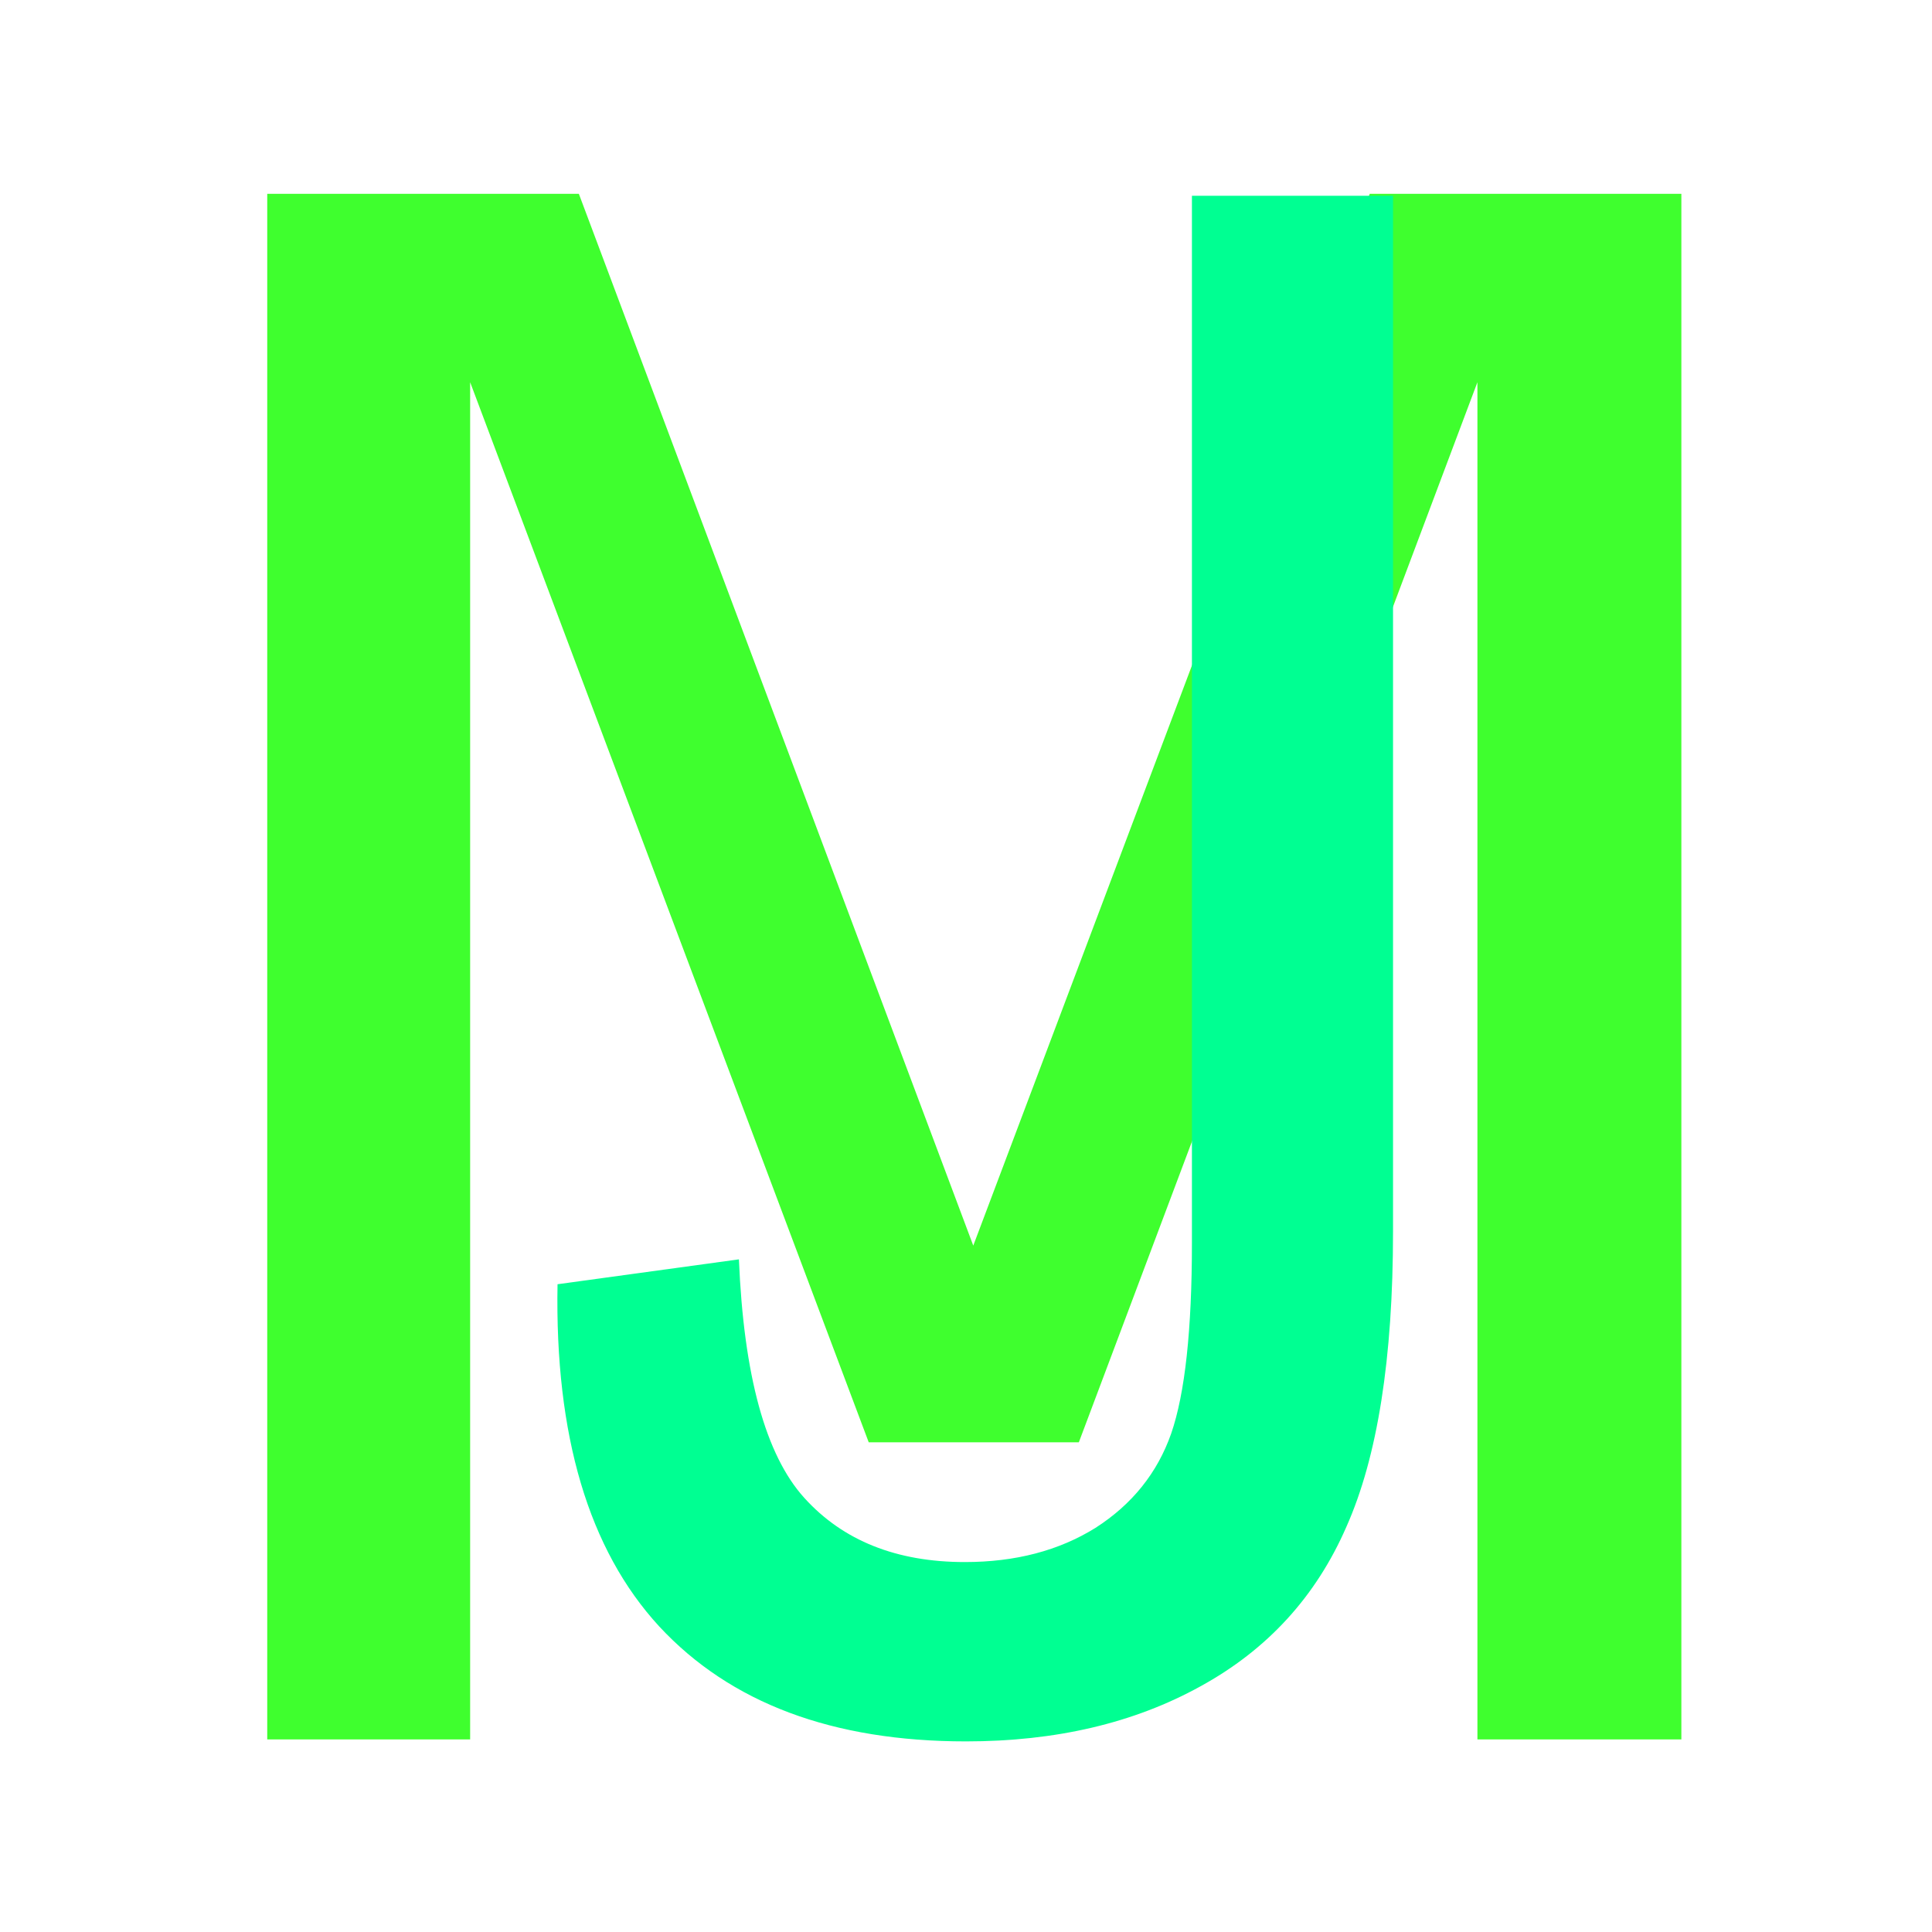 <svg version="1.1" width="100" height="100" xmlns="http://www.w3.org/2000/svg" style="background-color: rgb(0, 41, 255);" viewBox="0 0 100 100"><svg height="100" viewBox="0 0 100 100" width="100" version="1.1" data-fname="abc-m_9.svg" ica="0" style="background-color: rgb(0, 41, 255);"><g transform="translate(0,0) scale(1,1) rotate(0,50,50)" scale="1.0" xtranslate="0" ytranslate="0"><path style="fill: rgb(63, 255, 46);" d="m13.832 10.031h16.129l20.415 54.441 20.522-54.441h16.129v80h-10.556v-70.248l-20.63 54.869h-10.877l-20.63-54.869v70.248h-10.502v-80z" idkol="ikol0"/></g></svg><svg height="100" viewBox="0 0 100 100" width="100" version="1.1" data-fname="abc-j_9.svg" ica="1" style="background-color: rgb(0, 41, 255);"><g transform="translate(0,0) scale(1,1) rotate(0,50,50)" scale="1.0" xtranslate="0" ytranslate="0"><path style="fill:#00ff92" d="m28.856 66.472 9.39-1.288q.376 9.014 3.38 12.341 3.005 3.327 8.317 3.327 3.917 0 6.761-1.771 2.844-1.824 3.917-4.883 1.073-3.112 1.073-9.873v-54.192h10.409v53.602q0 9.873-2.414 15.292-2.361 5.419-7.565 8.263-5.151 2.844-12.126 2.844-10.355 0-15.882-5.956-5.473-5.956-5.258-17.706z" idkol="ikol0"/></g></svg></svg>